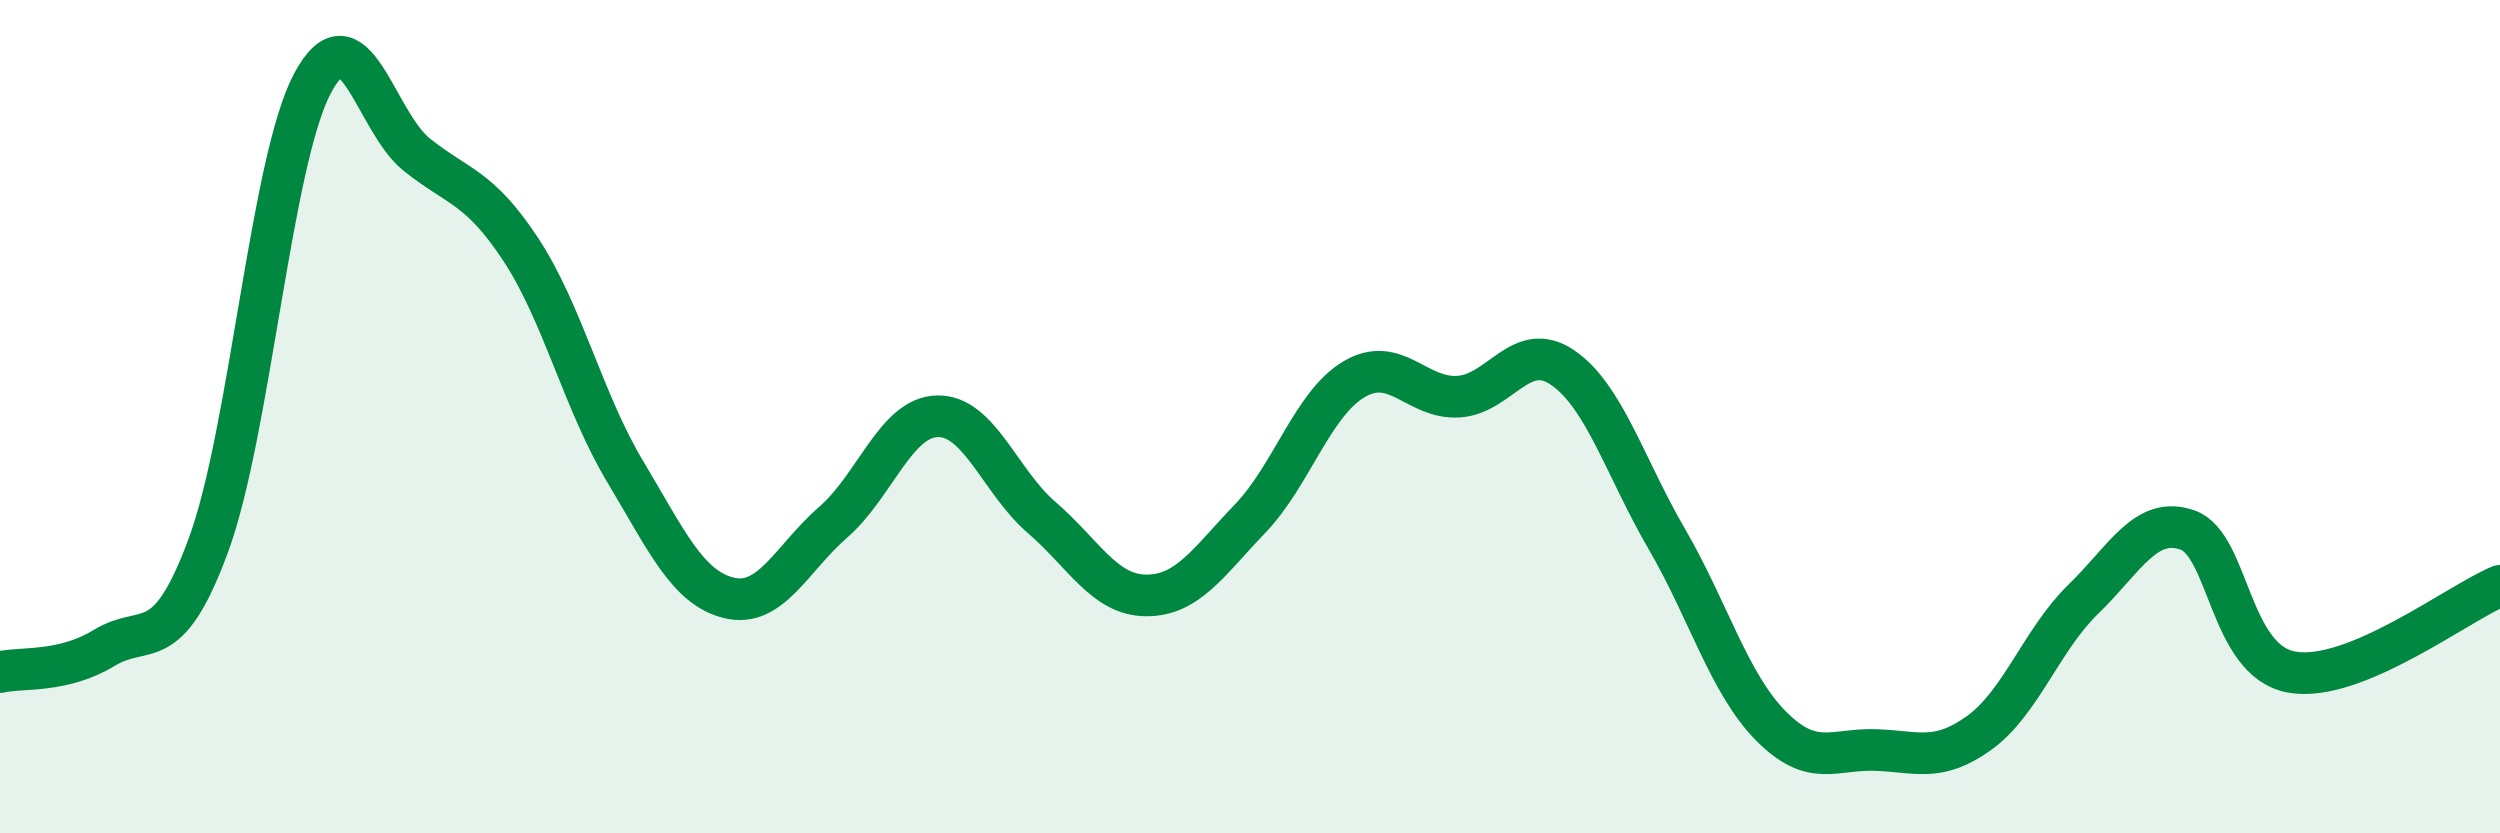 
    <svg width="60" height="20" viewBox="0 0 60 20" xmlns="http://www.w3.org/2000/svg">
      <path
        d="M 0,16.13 C 0.5,16.01 1.5,16.16 2.5,15.55 C 3.5,14.94 4,15.8 5,13.09 C 6,10.38 6.5,3.88 7.5,2 C 8.5,0.12 9,2.91 10,3.71 C 11,4.51 11.5,4.47 12.5,5.99 C 13.5,7.51 14,9.64 15,11.31 C 16,12.98 16.5,14.11 17.5,14.35 C 18.5,14.59 19,13.4 20,12.53 C 21,11.66 21.5,10.01 22.5,9.99 C 23.5,9.97 24,11.56 25,12.42 C 26,13.28 26.5,14.28 27.5,14.29 C 28.5,14.3 29,13.49 30,12.45 C 31,11.41 31.5,9.69 32.5,9.1 C 33.5,8.51 34,9.58 35,9.52 C 36,9.46 36.5,8.14 37.5,8.82 C 38.5,9.5 39,11.21 40,12.93 C 41,14.65 41.5,16.41 42.5,17.42 C 43.5,18.43 44,17.97 45,18 C 46,18.03 46.5,18.31 47.5,17.59 C 48.5,16.87 49,15.35 50,14.38 C 51,13.41 51.5,12.37 52.5,12.72 C 53.5,13.07 53.5,15.86 55,16.13 C 56.5,16.4 59,14.47 60,14.06L60 20L0 20Z"
        fill="#008740"
        opacity="0.1"
        stroke-linecap="round"
        stroke-linejoin="round"
      />
      <path
        d="M 0,16.13 C 0.5,16.01 1.5,16.16 2.5,15.55 C 3.5,14.94 4,15.8 5,13.09 C 6,10.38 6.5,3.88 7.5,2 C 8.5,0.12 9,2.91 10,3.71 C 11,4.51 11.5,4.47 12.5,5.99 C 13.5,7.51 14,9.64 15,11.31 C 16,12.98 16.5,14.11 17.5,14.35 C 18.5,14.59 19,13.4 20,12.53 C 21,11.66 21.5,10.01 22.5,9.99 C 23.5,9.97 24,11.56 25,12.42 C 26,13.28 26.5,14.28 27.5,14.29 C 28.5,14.3 29,13.49 30,12.45 C 31,11.41 31.5,9.69 32.5,9.1 C 33.5,8.51 34,9.58 35,9.52 C 36,9.46 36.5,8.14 37.5,8.82 C 38.5,9.5 39,11.21 40,12.93 C 41,14.65 41.5,16.41 42.5,17.42 C 43.5,18.43 44,17.97 45,18 C 46,18.03 46.5,18.31 47.5,17.59 C 48.5,16.87 49,15.35 50,14.38 C 51,13.41 51.5,12.37 52.5,12.72 C 53.5,13.07 53.5,15.86 55,16.13 C 56.5,16.4 59,14.47 60,14.06"
        stroke="#008740"
        stroke-width="1"
        fill="none"
        stroke-linecap="round"
        stroke-linejoin="round"
      />
    </svg>
  